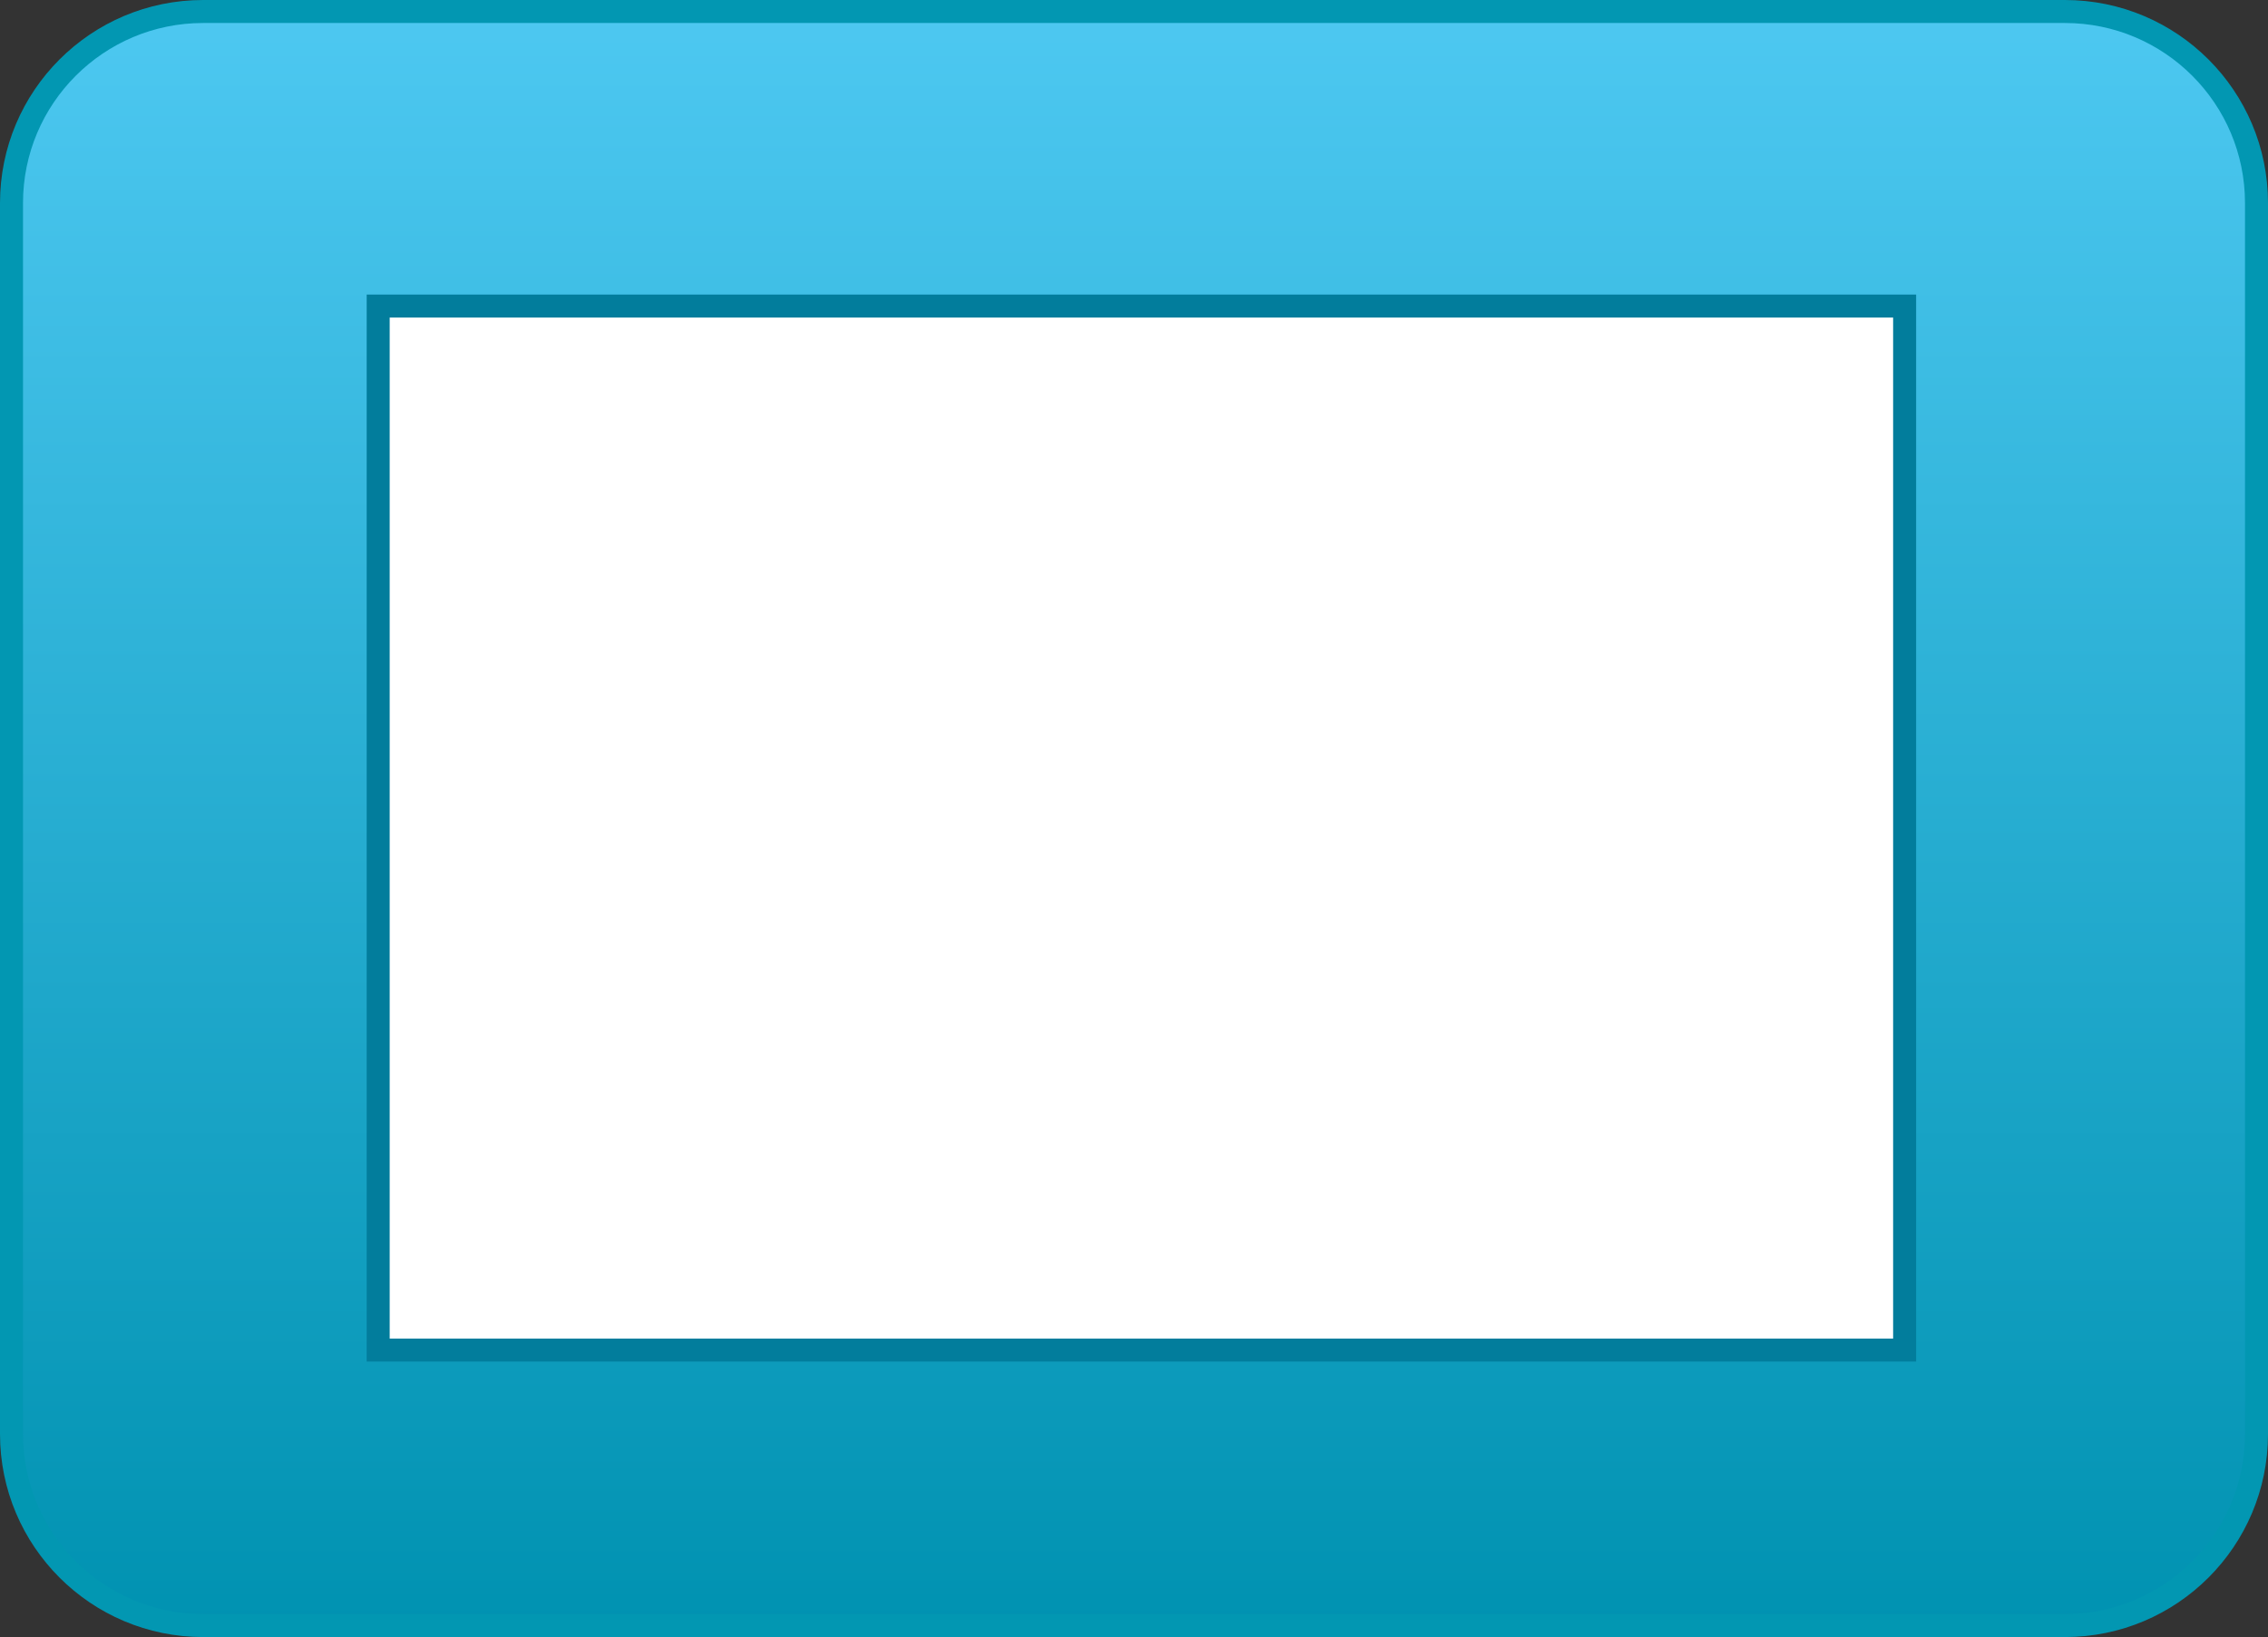 <?xml version="1.0" encoding="utf-8"?>
<!-- Generator: Adobe Illustrator 16.0.0, SVG Export Plug-In . SVG Version: 6.00 Build 0)  -->
<!DOCTYPE svg PUBLIC "-//W3C//DTD SVG 1.1//EN" "http://www.w3.org/Graphics/SVG/1.1/DTD/svg11.dtd">
<svg version="1.1" id="Layer_1" xmlns="http://www.w3.org/2000/svg" xmlns:xlink="http://www.w3.org/1999/xlink" x="0px" y="0px"
	 width="98.592px" height="71.186px" viewBox="0 0 98.592 71.186" enable-background="new 0 0 98.592 71.186" xml:space="preserve">
<rect x="0" y="0" width="98.592" height="71.186" fill="#333333" stroke="none"/>
<linearGradient id="frame_1_" gradientUnits="userSpaceOnUse" x1="49.296" y1="70.686" x2="49.296" y2="0.5">
	<stop  offset="0" style="stop-color:#0092B1"/>
	<stop  offset="1" style="stop-color:#4DC8F1"/>
</linearGradient>
<path id="frame" fill-rule="evenodd" clip-rule="evenodd" fill="url(#frame_1_)" stroke="#0297B2" stroke-miterlimit="10" d="
	M8.831,0.5h80.93c4.602,0,8.331,3.729,8.331,8.331v53.524c0,4.601-3.729,8.331-8.331,8.331H8.831c-4.601,0-8.331-3.73-8.331-8.331
	V8.831C0.5,4.229,4.23,0.5,8.831,0.5z"/>
<path fill-rule="evenodd" clip-rule="evenodd" fill="#FFFFFF" stroke="#027D9C" stroke-miterlimit="10" d="M16.44,13.309h66.356
	v45.398H16.44V13.309z"/>
</svg>
